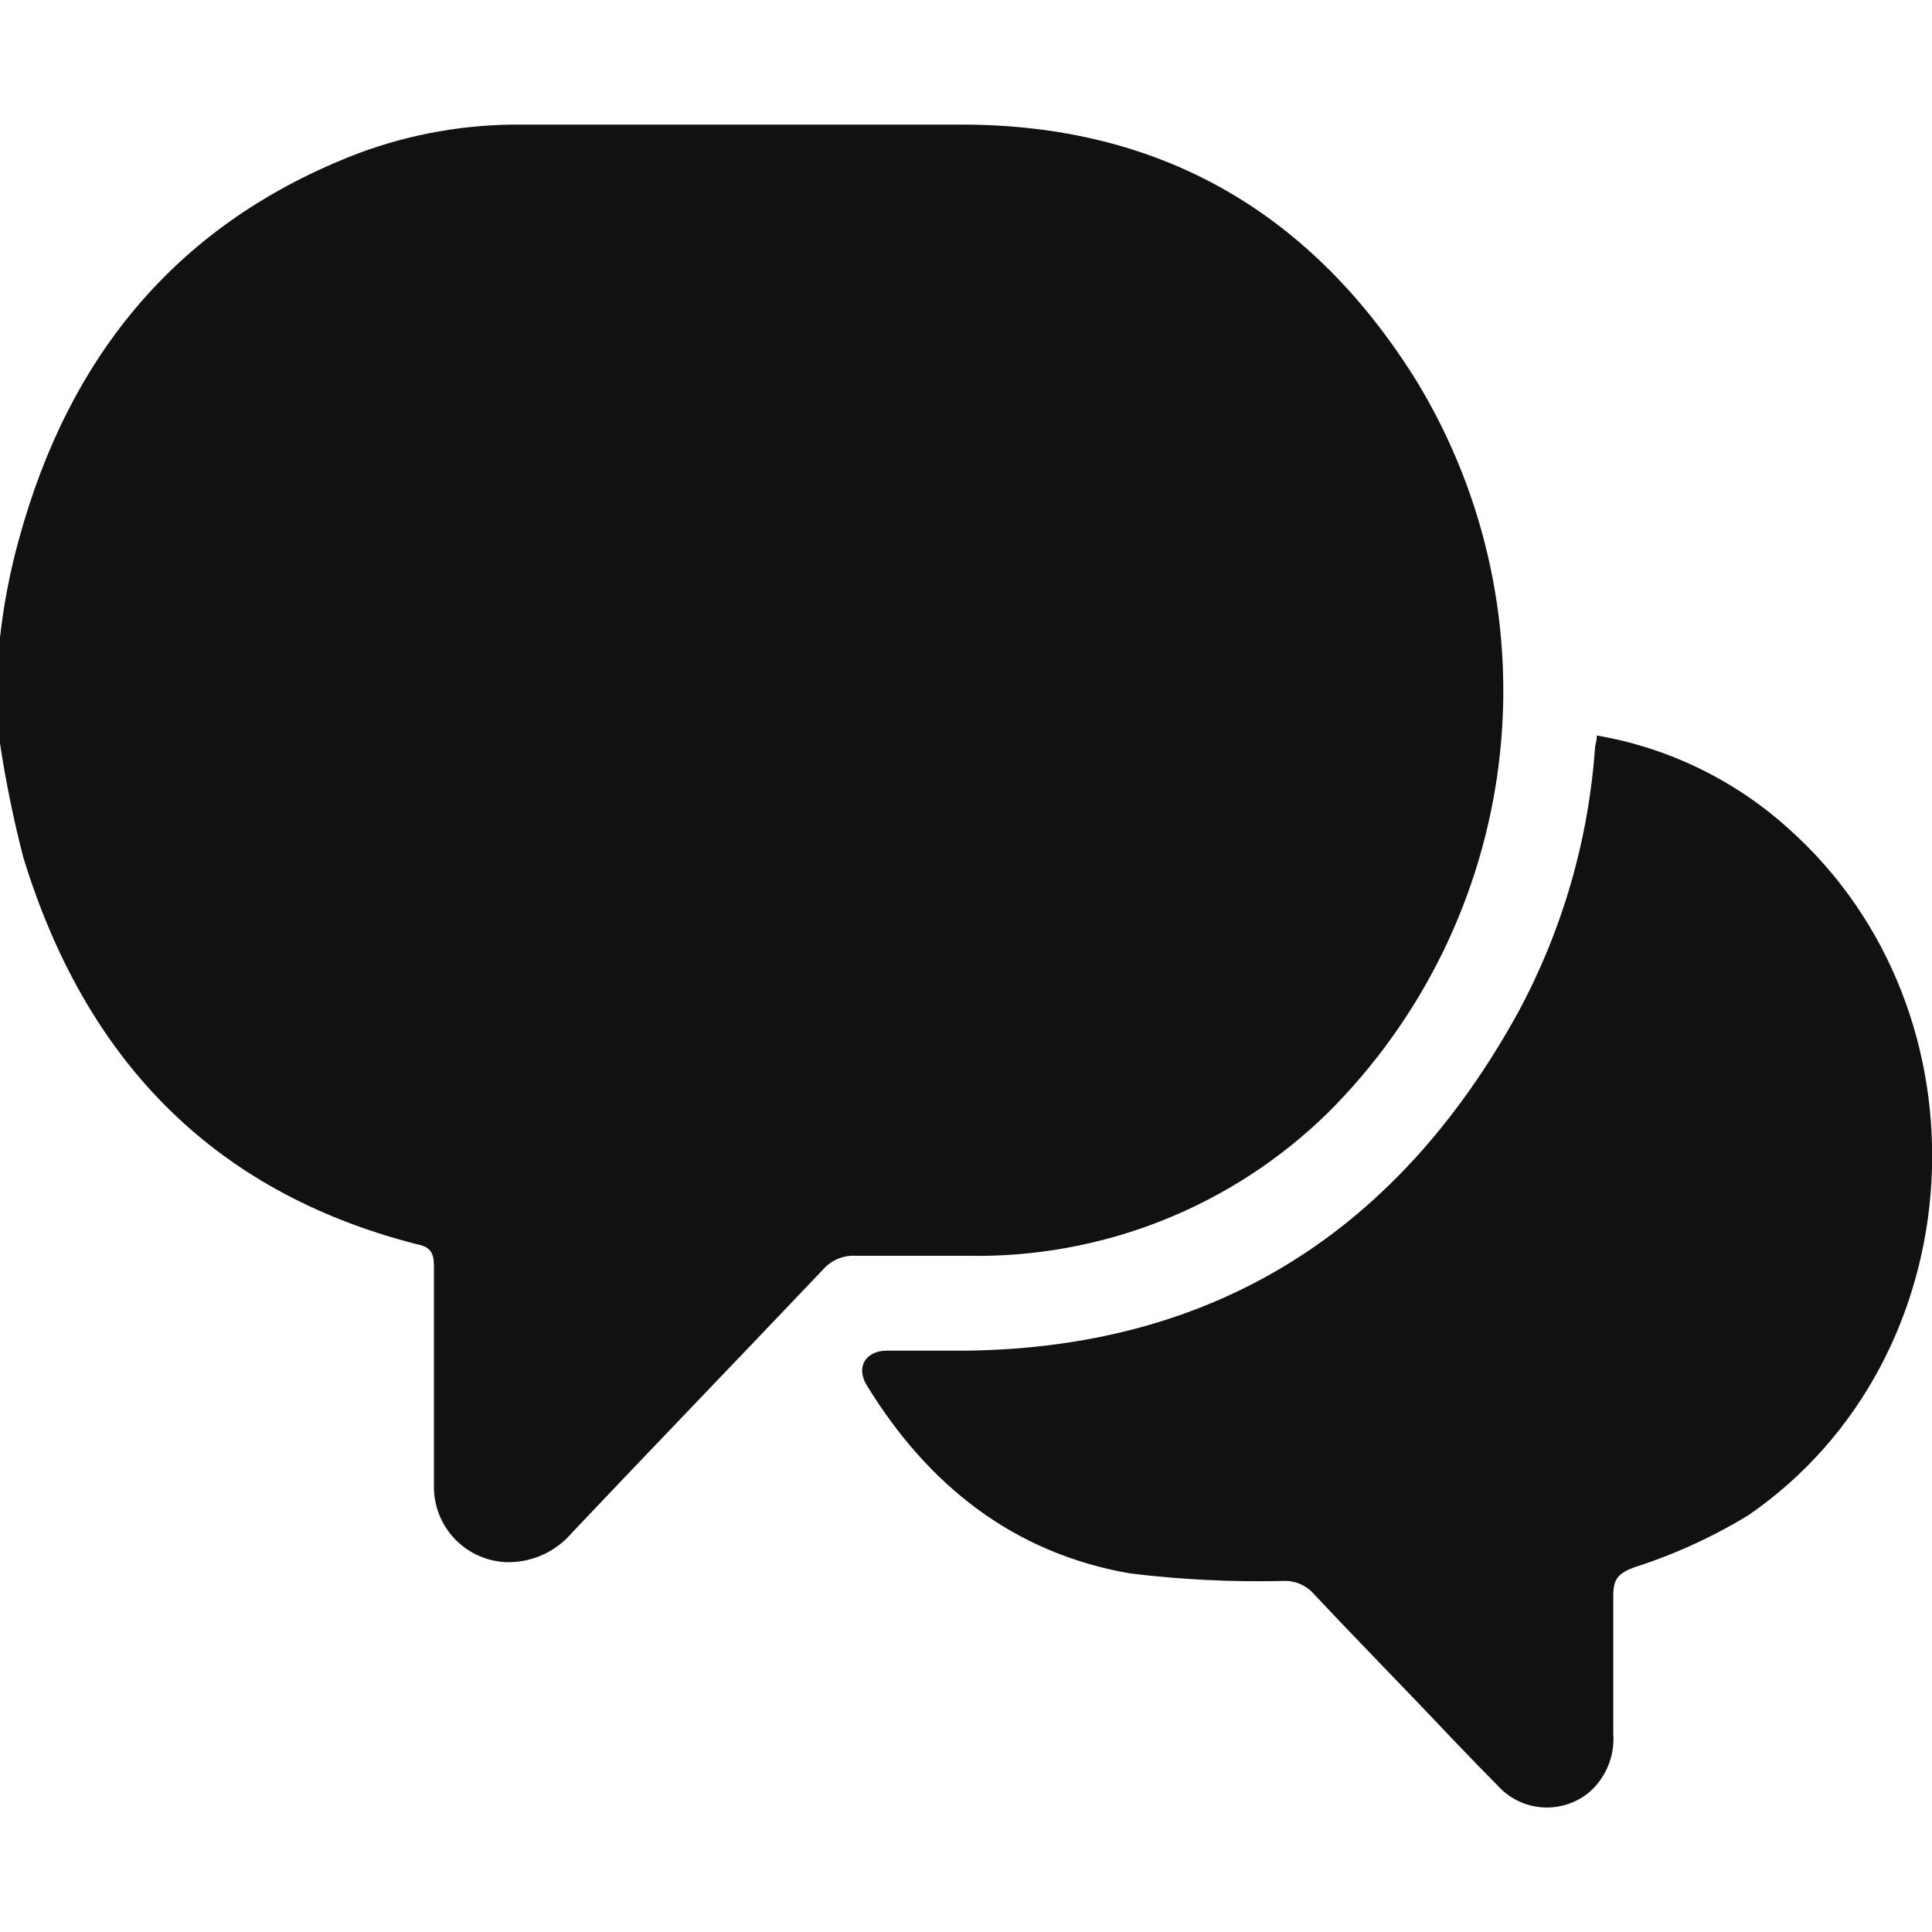 <?xml version="1.0" encoding="UTF-8"?>
<svg width="1200pt" height="1200pt" version="1.1" viewBox="0 0 1200 1200" xmlns="http://www.w3.org/2000/svg">
 <g fill="#111">
  <path d="m825 690.96c-29.539 29.004-64.57 51.82-103.04 67.109-38.469 15.289-79.605 22.746-121 21.93h-69.238-0.004c-7.731-0.5-15.262 2.598-20.398 8.398-51.961 54.719-104.4 109.08-156 163.56v0.004c-9.758 11.508-24.031 18.211-39.121 18.359-12.602-0.027-24.66-5.137-33.445-14.172-8.785-9.035-13.559-21.23-13.234-33.828v-135.96c0-8.641-2.398-12-11.16-13.68-127.92-32.879-205.92-116.28-243.84-240-6.066-23.371-10.914-47.043-14.52-70.918v-65.762c2.312-20.93 6.328-41.641 12-61.922 31.32-113.76 98.762-196.2 211.08-239.04 32.289-11.969 66.488-17.945 100.92-17.641h271.32c126.24-0.598 220.68 55.562 285.48 160.8 42.613 70.855 60.27 153.94 50.156 236-10.113 82.062-47.414 158.37-105.96 216.76z"/>
  <path d="m1110.5 514.32c-33.336-29.984-74.484-49.914-118.68-57.48 0 3.238-0.84 5.16-1.078 6.961h-0.004c-4 57.914-20.367 114.3-48 165.36-74.16 134.4-186.6 207.84-342.48 209.76h-49.32c-13.441 0-19.441 10.32-12.602 21.48 37.922 61.922 90.961 104.28 163.56 116.88h0.004c31.406 3.848 63.051 5.414 94.68 4.68 7.375-0.453 14.543 2.512 19.441 8.039 21.121 22.559 42.719 44.641 64.078 66.961 16.441 17.16 32.762 34.68 49.68 51.602l0.004-0.004c7.152 8.211 17.273 13.25 28.137 14.016 10.863 0.762 21.586-2.809 29.82-9.934 10.066-9.152 15.336-22.438 14.281-36v-85.441c0-10.199 2.762-13.801 12.84-17.641 24.883-7.938 48.73-18.812 71.039-32.398 141.36-97.199 153.72-312.12 24.602-426.84z"/>
 </g>
</svg>
